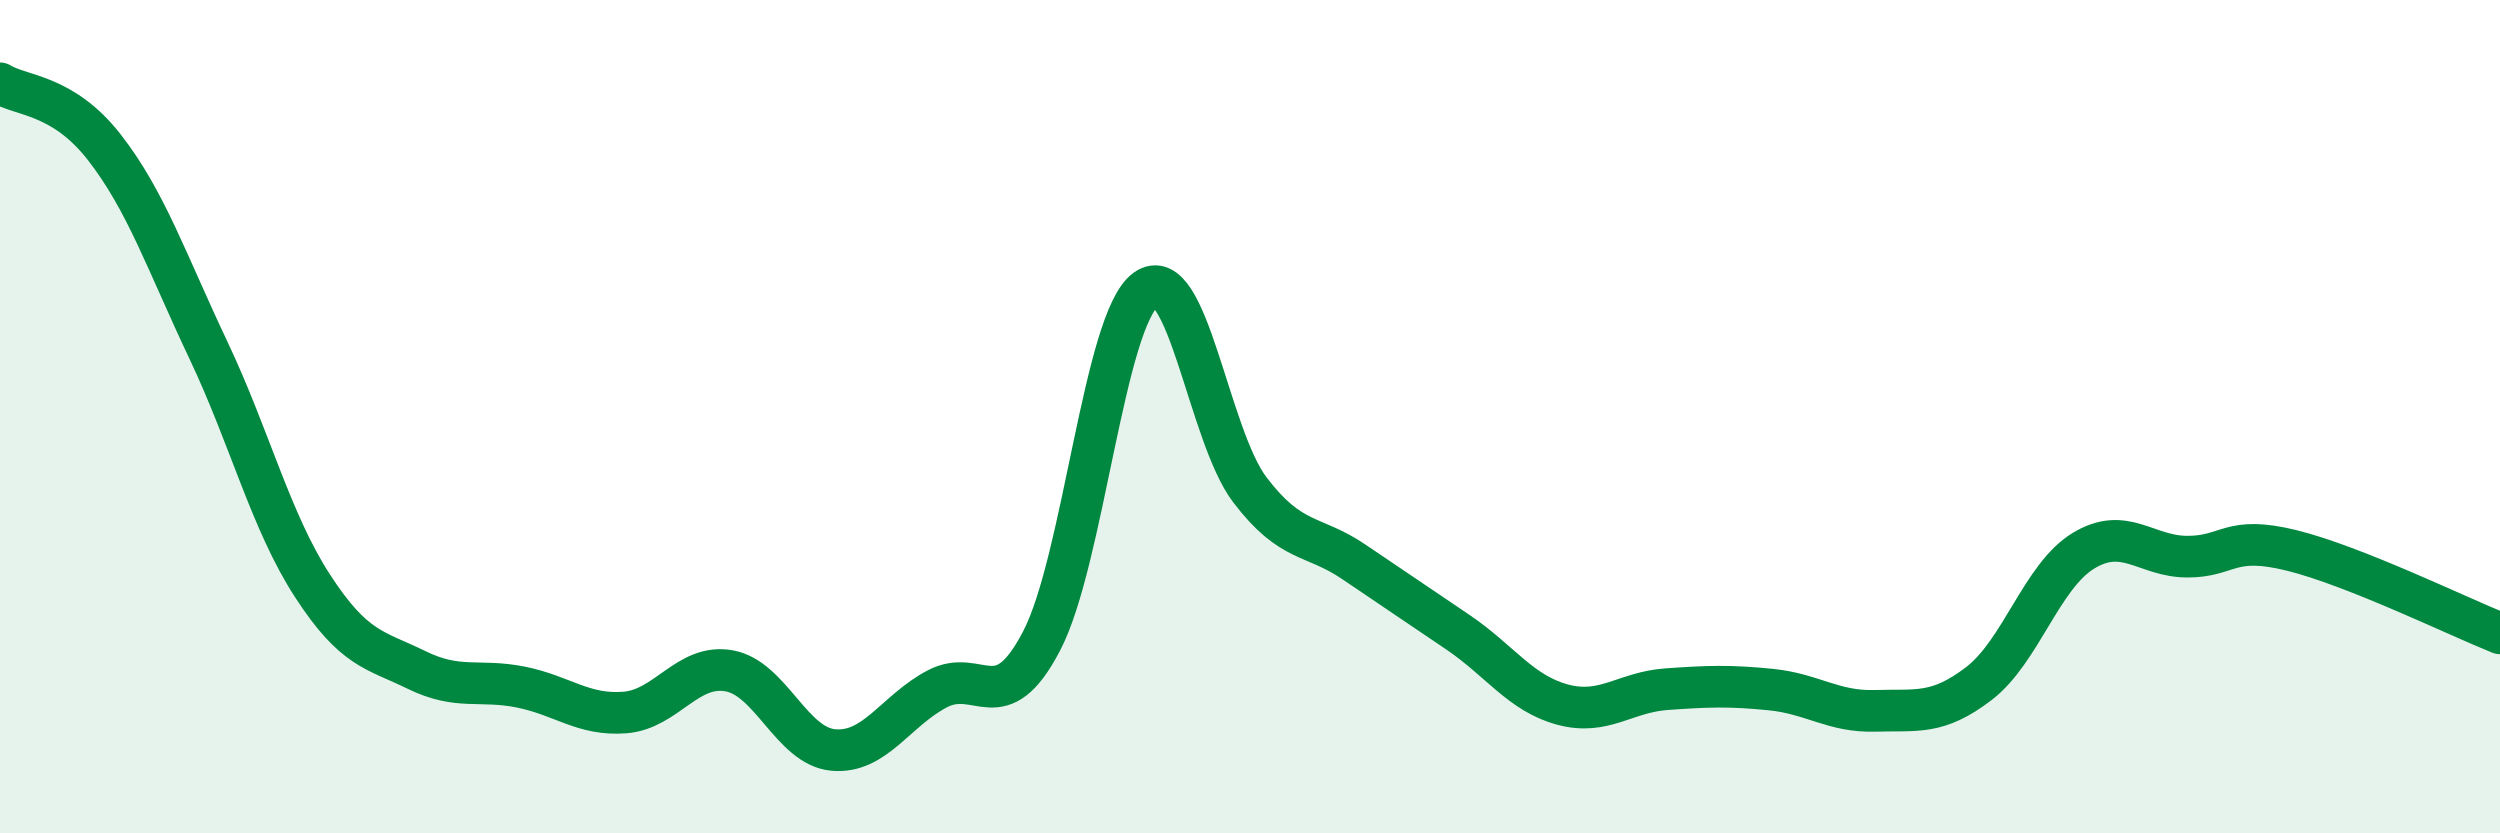 
    <svg width="60" height="20" viewBox="0 0 60 20" xmlns="http://www.w3.org/2000/svg">
      <path
        d="M 0,2 C 0.5,2.31 1.5,2.25 2.5,3.53 C 3.5,4.81 4,6.29 5,8.4 C 6,10.51 6.5,12.52 7.5,14.06 C 8.5,15.6 9,15.59 10,16.08 C 11,16.57 11.5,16.29 12.5,16.49 C 13.5,16.69 14,17.18 15,17.1 C 16,17.02 16.5,15.92 17.5,16.1 C 18.5,16.28 19,17.91 20,18 C 21,18.09 21.5,17.05 22.5,16.53 C 23.5,16.01 24,17.3 25,15.38 C 26,13.46 26.5,7.67 27.5,6.95 C 28.5,6.23 29,10.45 30,11.76 C 31,13.07 31.5,12.81 32.5,13.49 C 33.5,14.17 34,14.5 35,15.18 C 36,15.86 36.5,16.64 37.5,16.91 C 38.5,17.18 39,16.61 40,16.54 C 41,16.47 41.5,16.45 42.5,16.55 C 43.5,16.65 44,17.09 45,17.06 C 46,17.03 46.5,17.17 47.5,16.4 C 48.5,15.63 49,13.83 50,13.22 C 51,12.61 51.5,13.36 52.5,13.36 C 53.5,13.36 53.5,12.84 55,13.21 C 56.5,13.58 59,14.8 60,15.2L60 20L0 20Z"
        fill="#008740"
        opacity="0.1"
        stroke-linecap="round"
        stroke-linejoin="round"
      />
      <path
        d="M 0,2 C 0.5,2.31 1.5,2.25 2.5,3.53 C 3.5,4.81 4,6.29 5,8.4 C 6,10.51 6.5,12.52 7.5,14.06 C 8.5,15.6 9,15.59 10,16.08 C 11,16.57 11.5,16.29 12.5,16.49 C 13.5,16.69 14,17.18 15,17.1 C 16,17.02 16.5,15.92 17.5,16.1 C 18.5,16.28 19,17.91 20,18 C 21,18.09 21.5,17.05 22.5,16.53 C 23.5,16.01 24,17.3 25,15.38 C 26,13.46 26.5,7.67 27.5,6.95 C 28.5,6.23 29,10.45 30,11.76 C 31,13.07 31.5,12.81 32.5,13.49 C 33.5,14.17 34,14.5 35,15.18 C 36,15.86 36.5,16.64 37.5,16.91 C 38.5,17.18 39,16.61 40,16.54 C 41,16.47 41.5,16.45 42.5,16.55 C 43.5,16.65 44,17.09 45,17.06 C 46,17.03 46.5,17.17 47.5,16.4 C 48.5,15.63 49,13.83 50,13.22 C 51,12.61 51.5,13.36 52.5,13.36 C 53.5,13.36 53.5,12.84 55,13.21 C 56.5,13.58 59,14.8 60,15.2"
        stroke="#008740"
        stroke-width="1"
        fill="none"
        stroke-linecap="round"
        stroke-linejoin="round"
      />
    </svg>
  